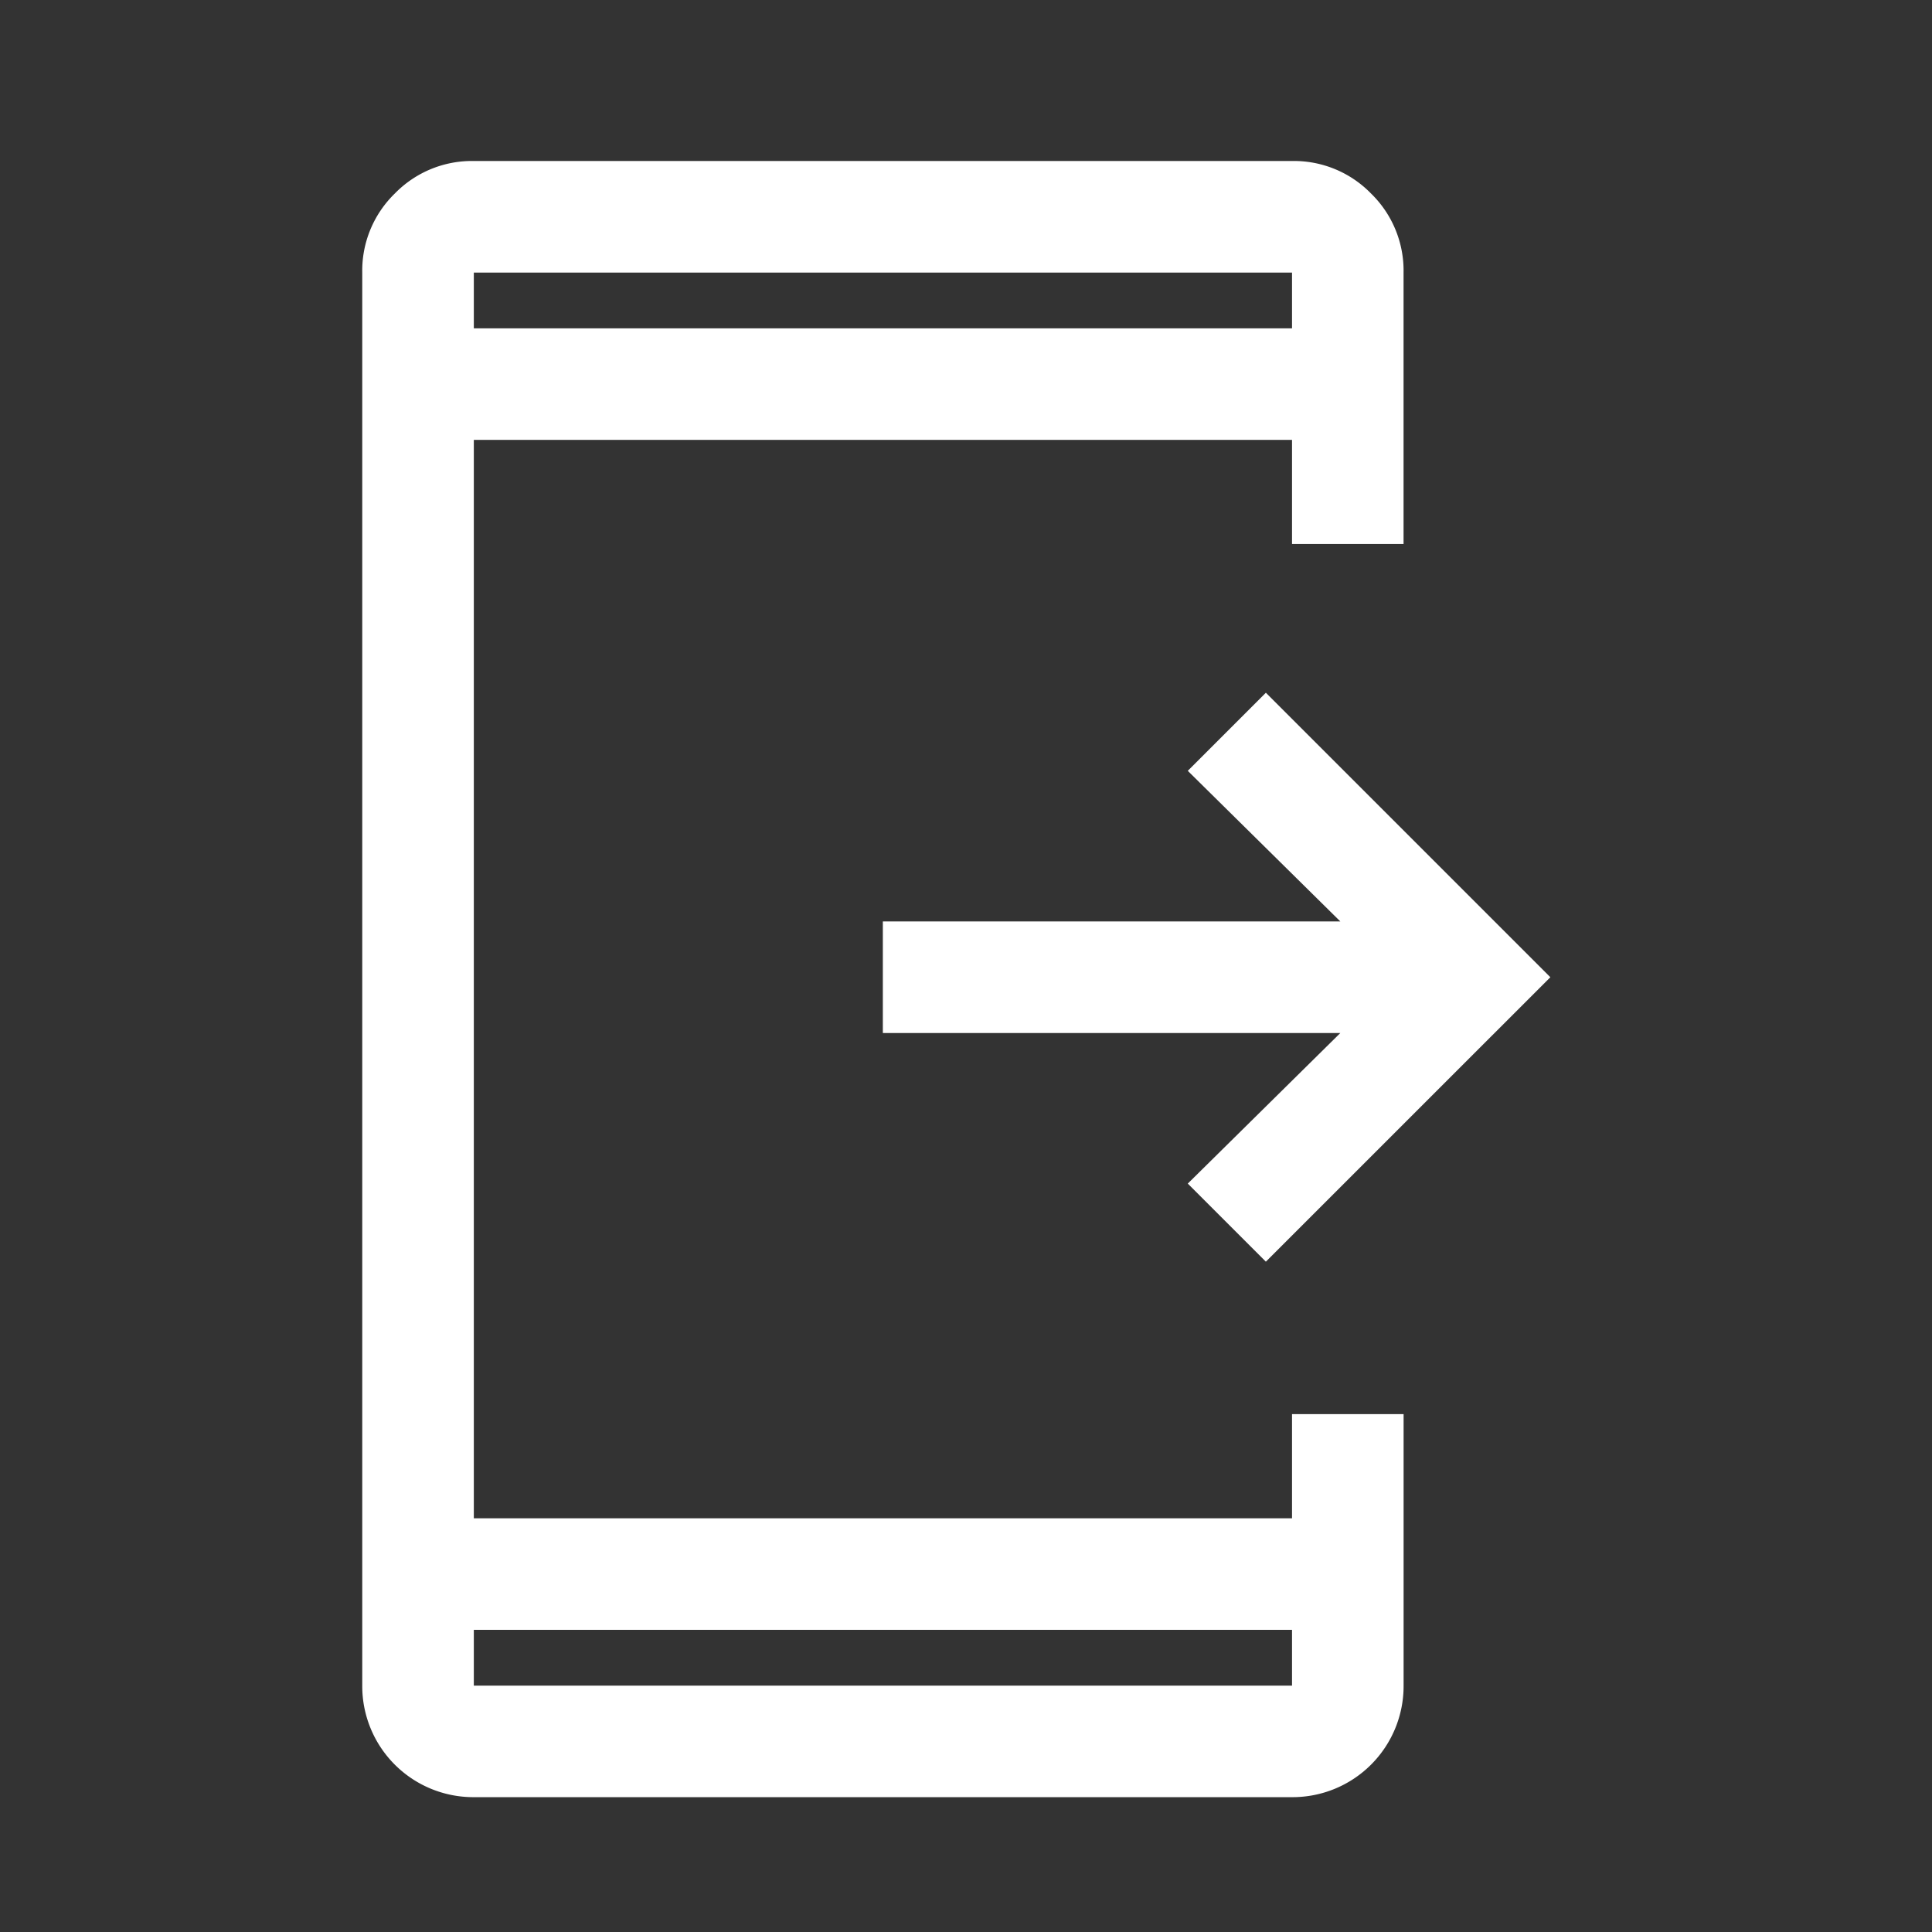 <svg xmlns="http://www.w3.org/2000/svg" width="48" height="48" viewBox="0 0 48 48">
  <rect x="0" y="0" width="48" height="48" fill="#333333" stroke="none"/>
  <g id="facebook-ads" transform="translate(-358 -4537.091)">
    <rect id="Rectángulo_89" data-name="Rectángulo 89" width="48" height="48" transform="translate(358 4537.091)" fill="none"/>
    <path id="send_to_mobile_FILL0_wght400_GRAD0_opsz48" d="M32.45,29.346l-1.94-1.94L34.3,23.665H22.934V20.893H34.3L30.51,17.151l1.94-1.94,7.068,7.068ZM12.772,42.65A2.76,2.76,0,0,1,10,39.878V4.772a2.673,2.673,0,0,1,.808-1.963A2.673,2.673,0,0,1,12.772,2H33.1a2.673,2.673,0,0,1,1.963.808,2.673,2.673,0,0,1,.808,1.963v6.744H33.1V8.929H12.772V35.721H33.1V33.134h2.772v6.744A2.76,2.76,0,0,1,33.1,42.65Zm0-4.157v1.386H33.1V38.493Zm0-32.335H33.1V4.772H12.772Zm0,0v0Zm0,32.335v0Z" transform="translate(357 4539.091)" fill="#fff"/>
  </g>
</svg>
